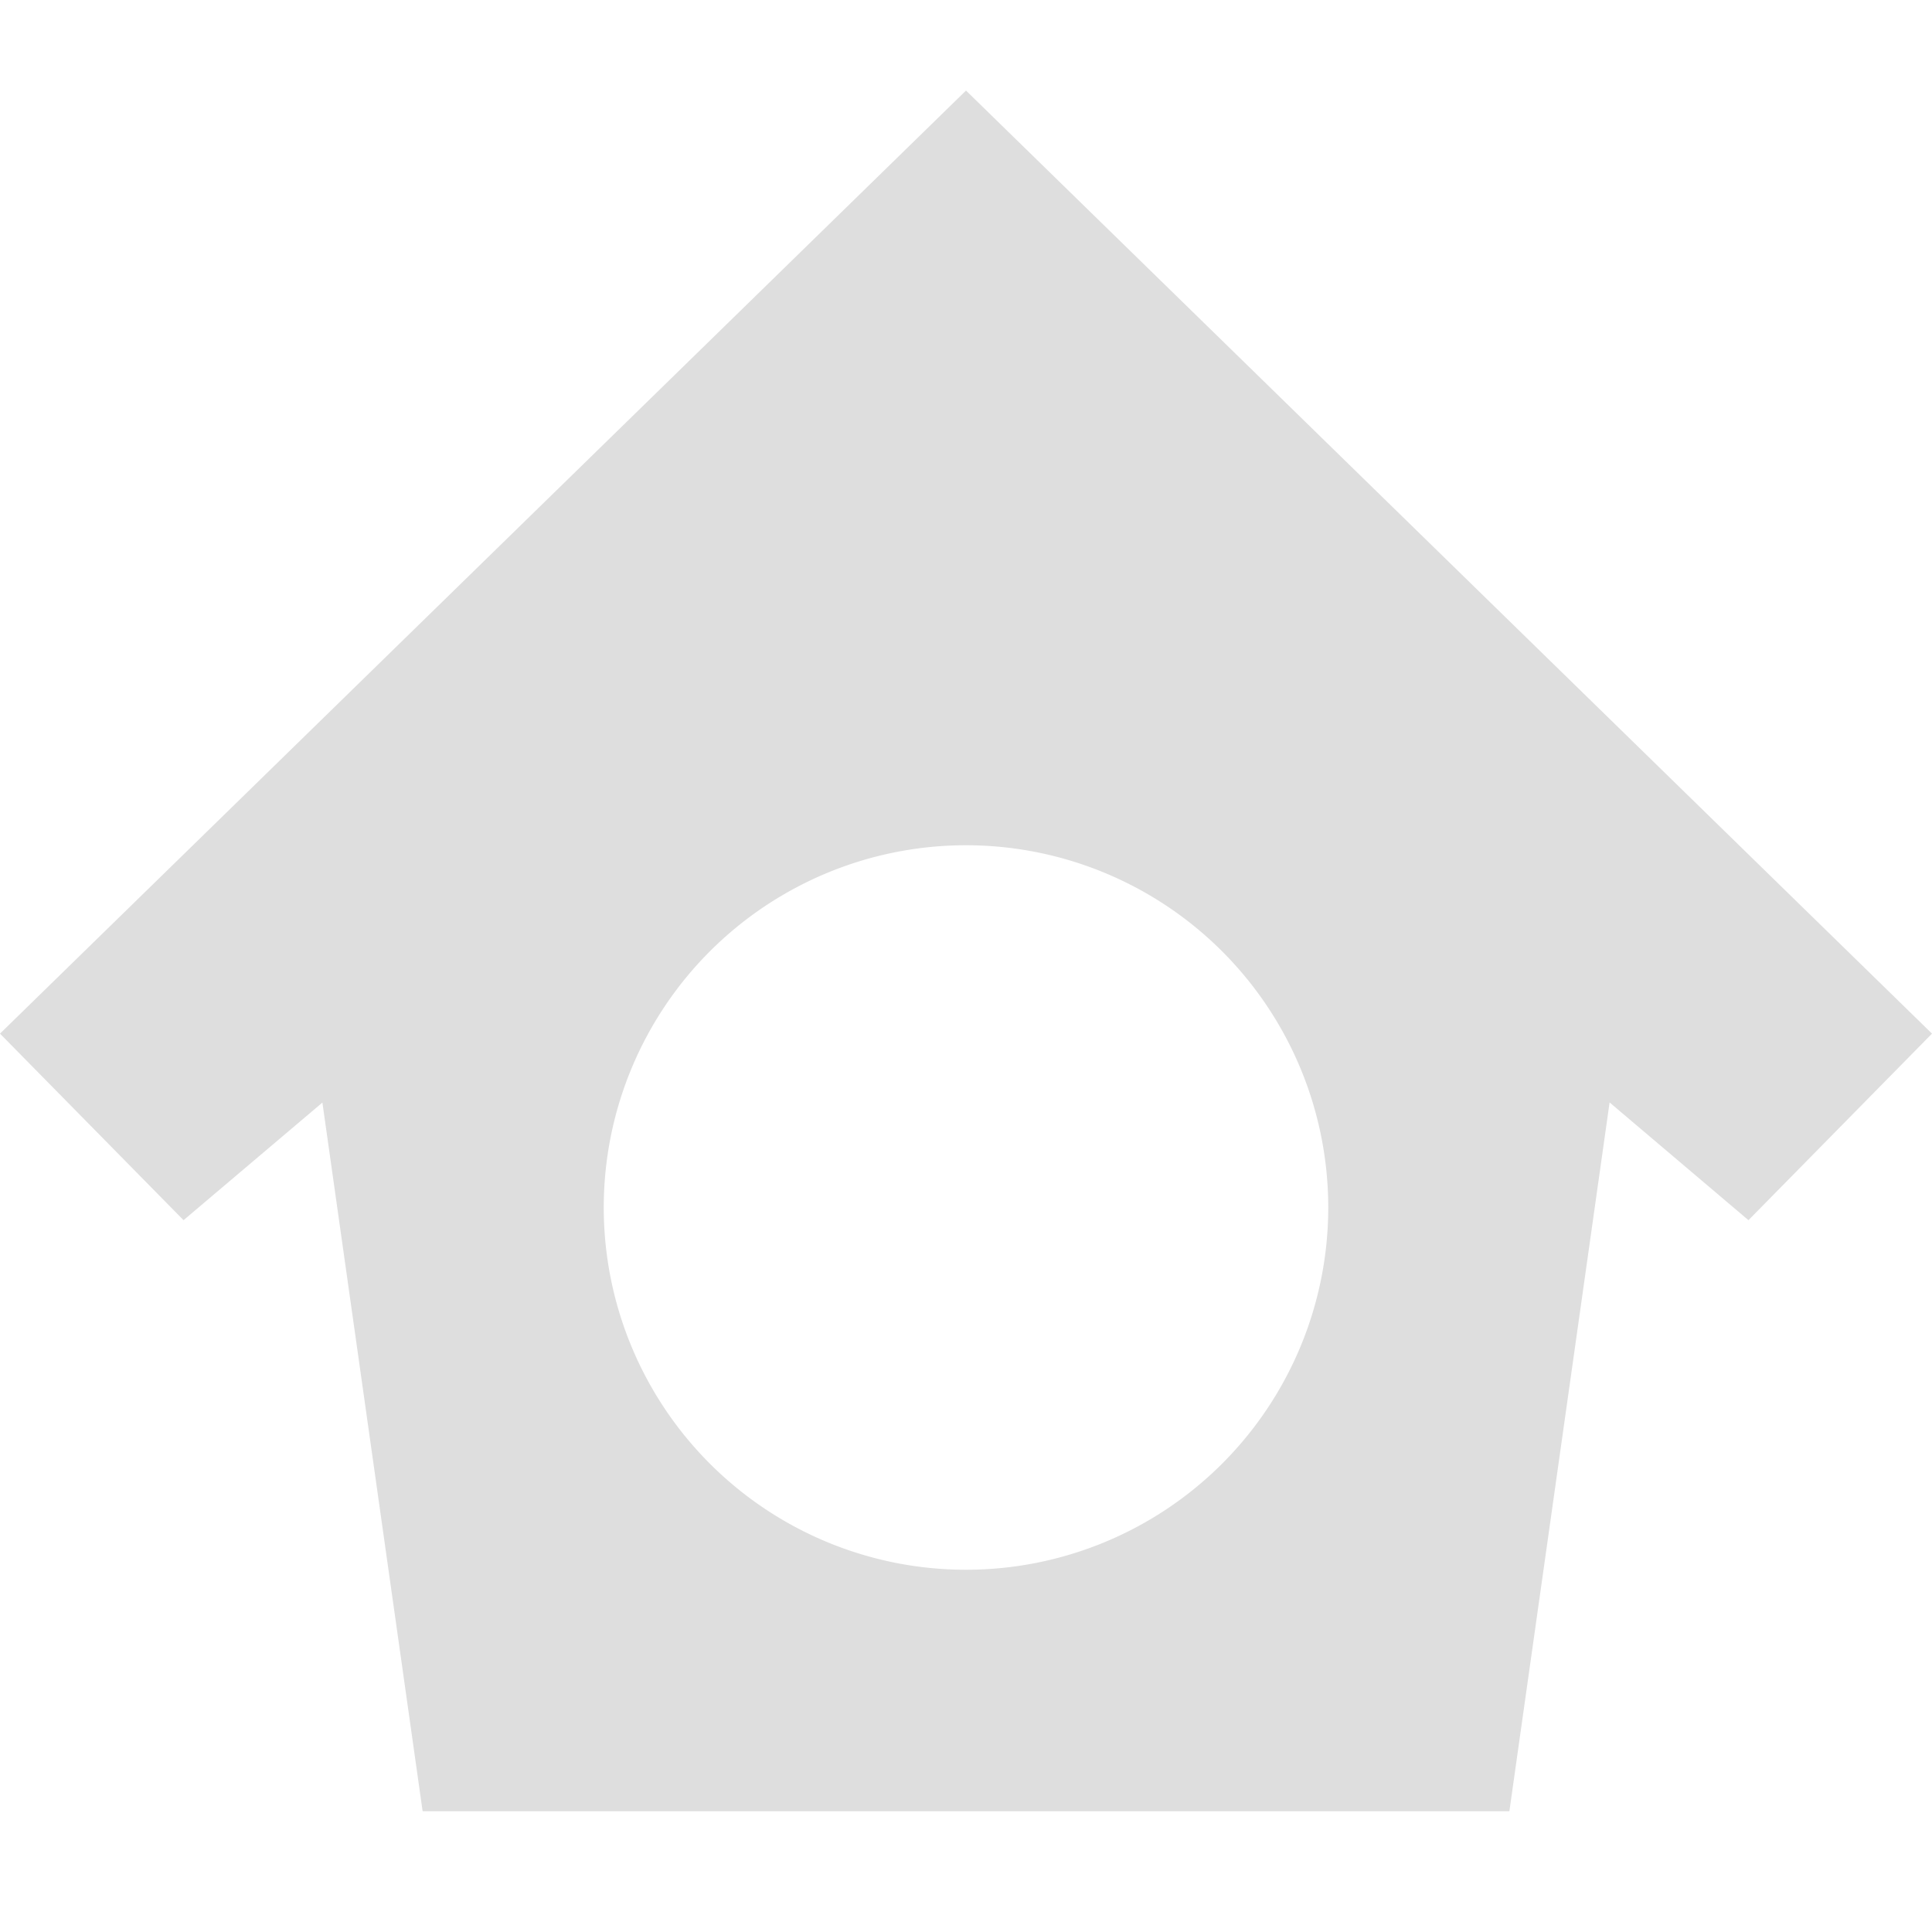 <svg xmlns="http://www.w3.org/2000/svg" width="16" height="16"><path d="M8 .75L0 8.56l1.52 1.545 1.15-.974L3.5 15h9l.83-5.87 1.15.975L16 8.56 8 .75zM8 7a3 3 0 0 1 3 3 3 3 0 0 1-3 3 3 3 0 0 1-3-3 3 3 0 0 1 3-3z" fill="#dedede"/></svg>
